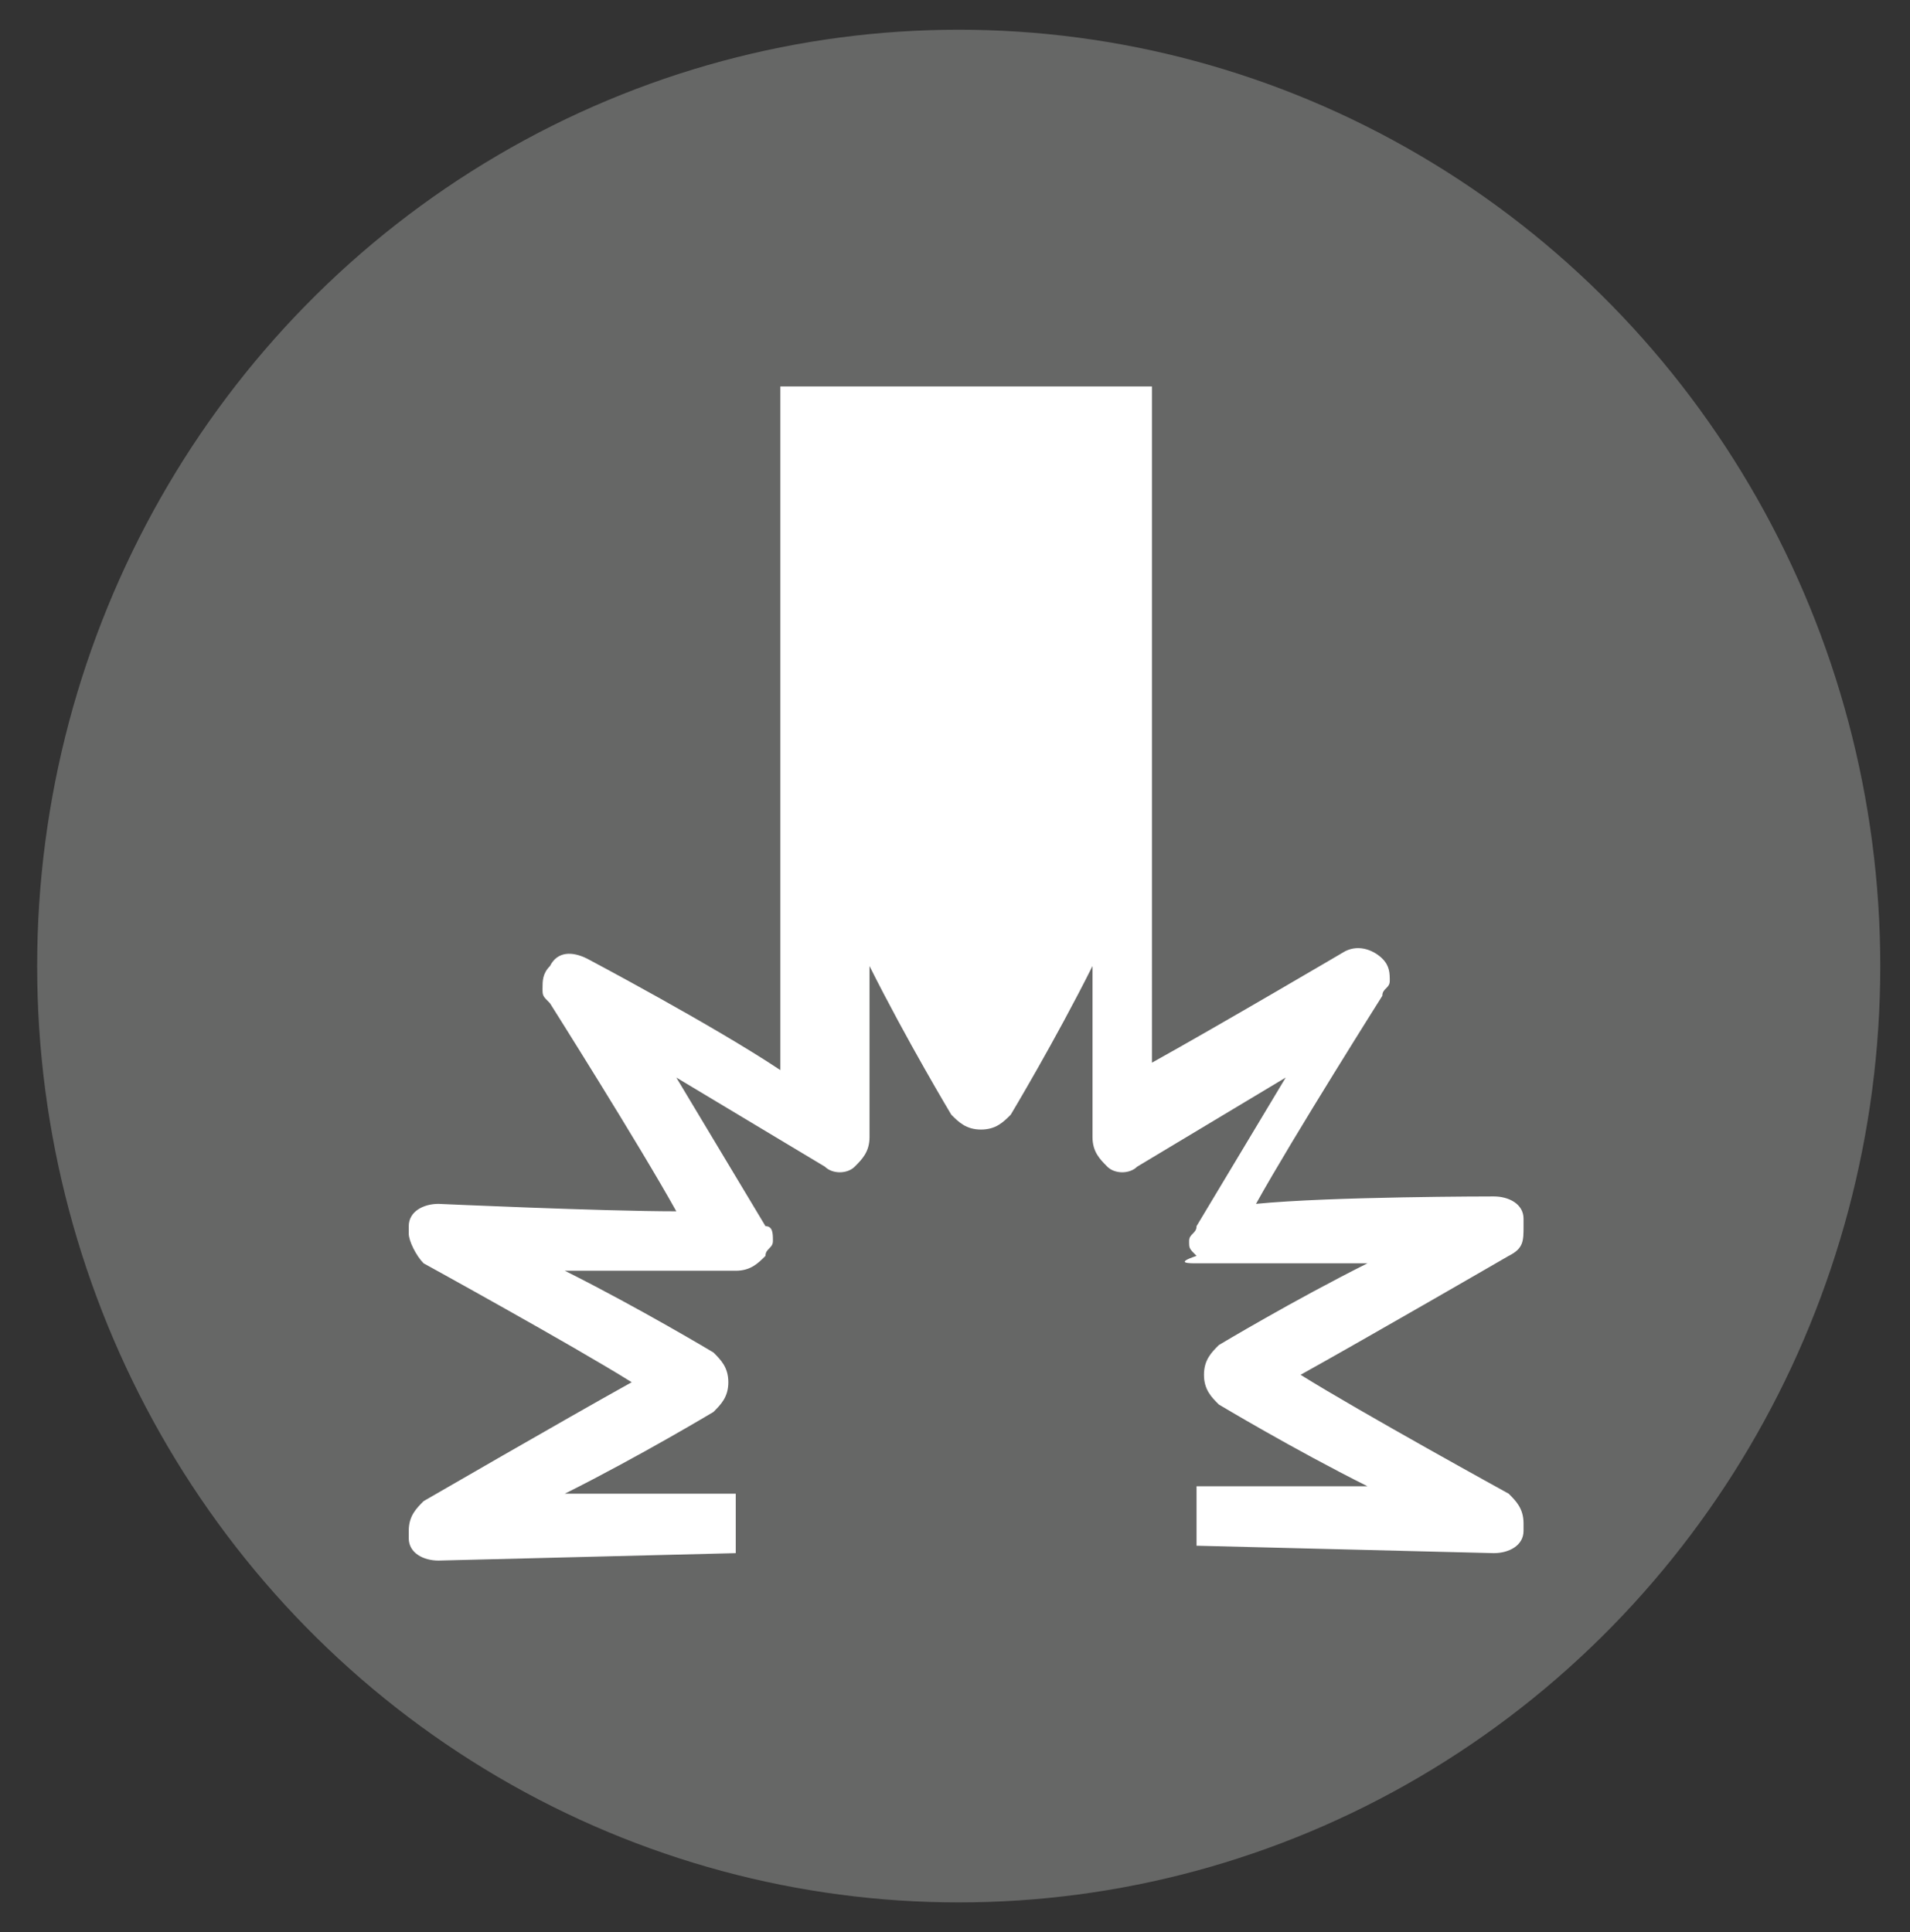 <?xml version="1.0" encoding="utf-8"?>
<!-- Generator: Adobe Illustrator 25.2.3, SVG Export Plug-In . SVG Version: 6.00 Build 0)  -->
<svg version="1.1" baseProfile="tiny" id="Layer_1" xmlns="http://www.w3.org/2000/svg" xmlns:xlink="http://www.w3.org/1999/xlink"
	 x="0px" y="0px" viewBox="0 0 25.7 26" overflow="visible" xml:space="preserve">
<rect x="0" y="0" width="25.7" height="26" fill="#333333" stroke="none"/>
<ellipse fill="#666766" cx="12.9" cy="13" rx="12.4" ry="12.6"/>
<rect x="3.4" y="4.9" fill="none" width="19" height="16.3"/>
<path fill="#FFFFFF" d="M20.5,16.5c0,0,0-0.1,0-0.1c0-0.2-0.2-0.3-0.4-0.3c0,0-2.2,0-3.2,0.1c0.5-0.9,1.7-2.8,1.7-2.8
	c0-0.1,0.1-0.1,0.1-0.2c0-0.1,0-0.2-0.1-0.3c-0.1-0.1-0.3-0.2-0.5-0.1c0,0-1.7,1-2.6,1.5V5.2h-5v9.2c-0.9-0.6-2.6-1.5-2.6-1.5
	c-0.2-0.1-0.4-0.1-0.5,0.1c-0.1,0.1-0.1,0.2-0.1,0.3c0,0.1,0,0.1,0.1,0.2c0,0,1.2,1.9,1.7,2.8c-1,0-3.2-0.1-3.2-0.1
	c-0.2,0-0.4,0.1-0.4,0.3c0,0,0,0.1,0,0.1v0c0,0.1,0.1,0.3,0.2,0.4c0,0,2,1.1,2.8,1.6c-0.9,0.5-2.8,1.6-2.8,1.6
	c-0.1,0.1-0.2,0.2-0.2,0.4v0c0,0,0,0.1,0,0.1c0,0.2,0.2,0.3,0.4,0.3h0l4-0.1l0-0.8c0,0-1.2,0-2.3,0c1-0.5,2-1.1,2-1.1
	c0.1-0.1,0.2-0.2,0.2-0.4c0-0.2-0.1-0.3-0.2-0.4c0,0-1-0.6-2-1.1c1.1,0,2.3,0,2.3,0c0.2,0,0.3-0.1,0.4-0.2c0-0.1,0.1-0.1,0.1-0.2
	c0-0.1,0-0.2-0.1-0.2c0,0-0.6-1-1.2-2c1,0.6,2,1.2,2,1.2c0.1,0.1,0.3,0.1,0.4,0c0.1-0.1,0.2-0.2,0.2-0.4c0,0,0-1.2,0-2.3
	c0.5,1,1.1,2,1.1,2c0.1,0.1,0.2,0.2,0.4,0.2c0.2,0,0.3-0.1,0.4-0.2c0,0,0.6-1,1.1-2c0,1.1,0,2.3,0,2.3c0,0.2,0.1,0.3,0.2,0.4
	c0.1,0.1,0.3,0.1,0.4,0c0,0,1-0.6,2-1.2c-0.6,1-1.2,2-1.2,2c0,0.1-0.1,0.1-0.1,0.2c0,0.1,0,0.1,0.1,0.2C15.8,17,16,17,16.1,17
	c0,0,1.2,0,2.3,0c-1,0.5-2,1.1-2,1.1c-0.1,0.1-0.2,0.2-0.2,0.4c0,0.2,0.1,0.3,0.2,0.4c0,0,1,0.6,2,1.1c-1.1,0-2.3,0-2.3,0l0,0.8
	l4,0.1h0c0.2,0,0.4-0.1,0.4-0.3c0,0,0-0.1,0-0.1c0-0.2-0.1-0.3-0.2-0.4c0,0-2-1.1-2.8-1.6c0.9-0.5,2.8-1.6,2.8-1.6
	C20.5,16.8,20.5,16.7,20.5,16.5z"/>
</svg>
